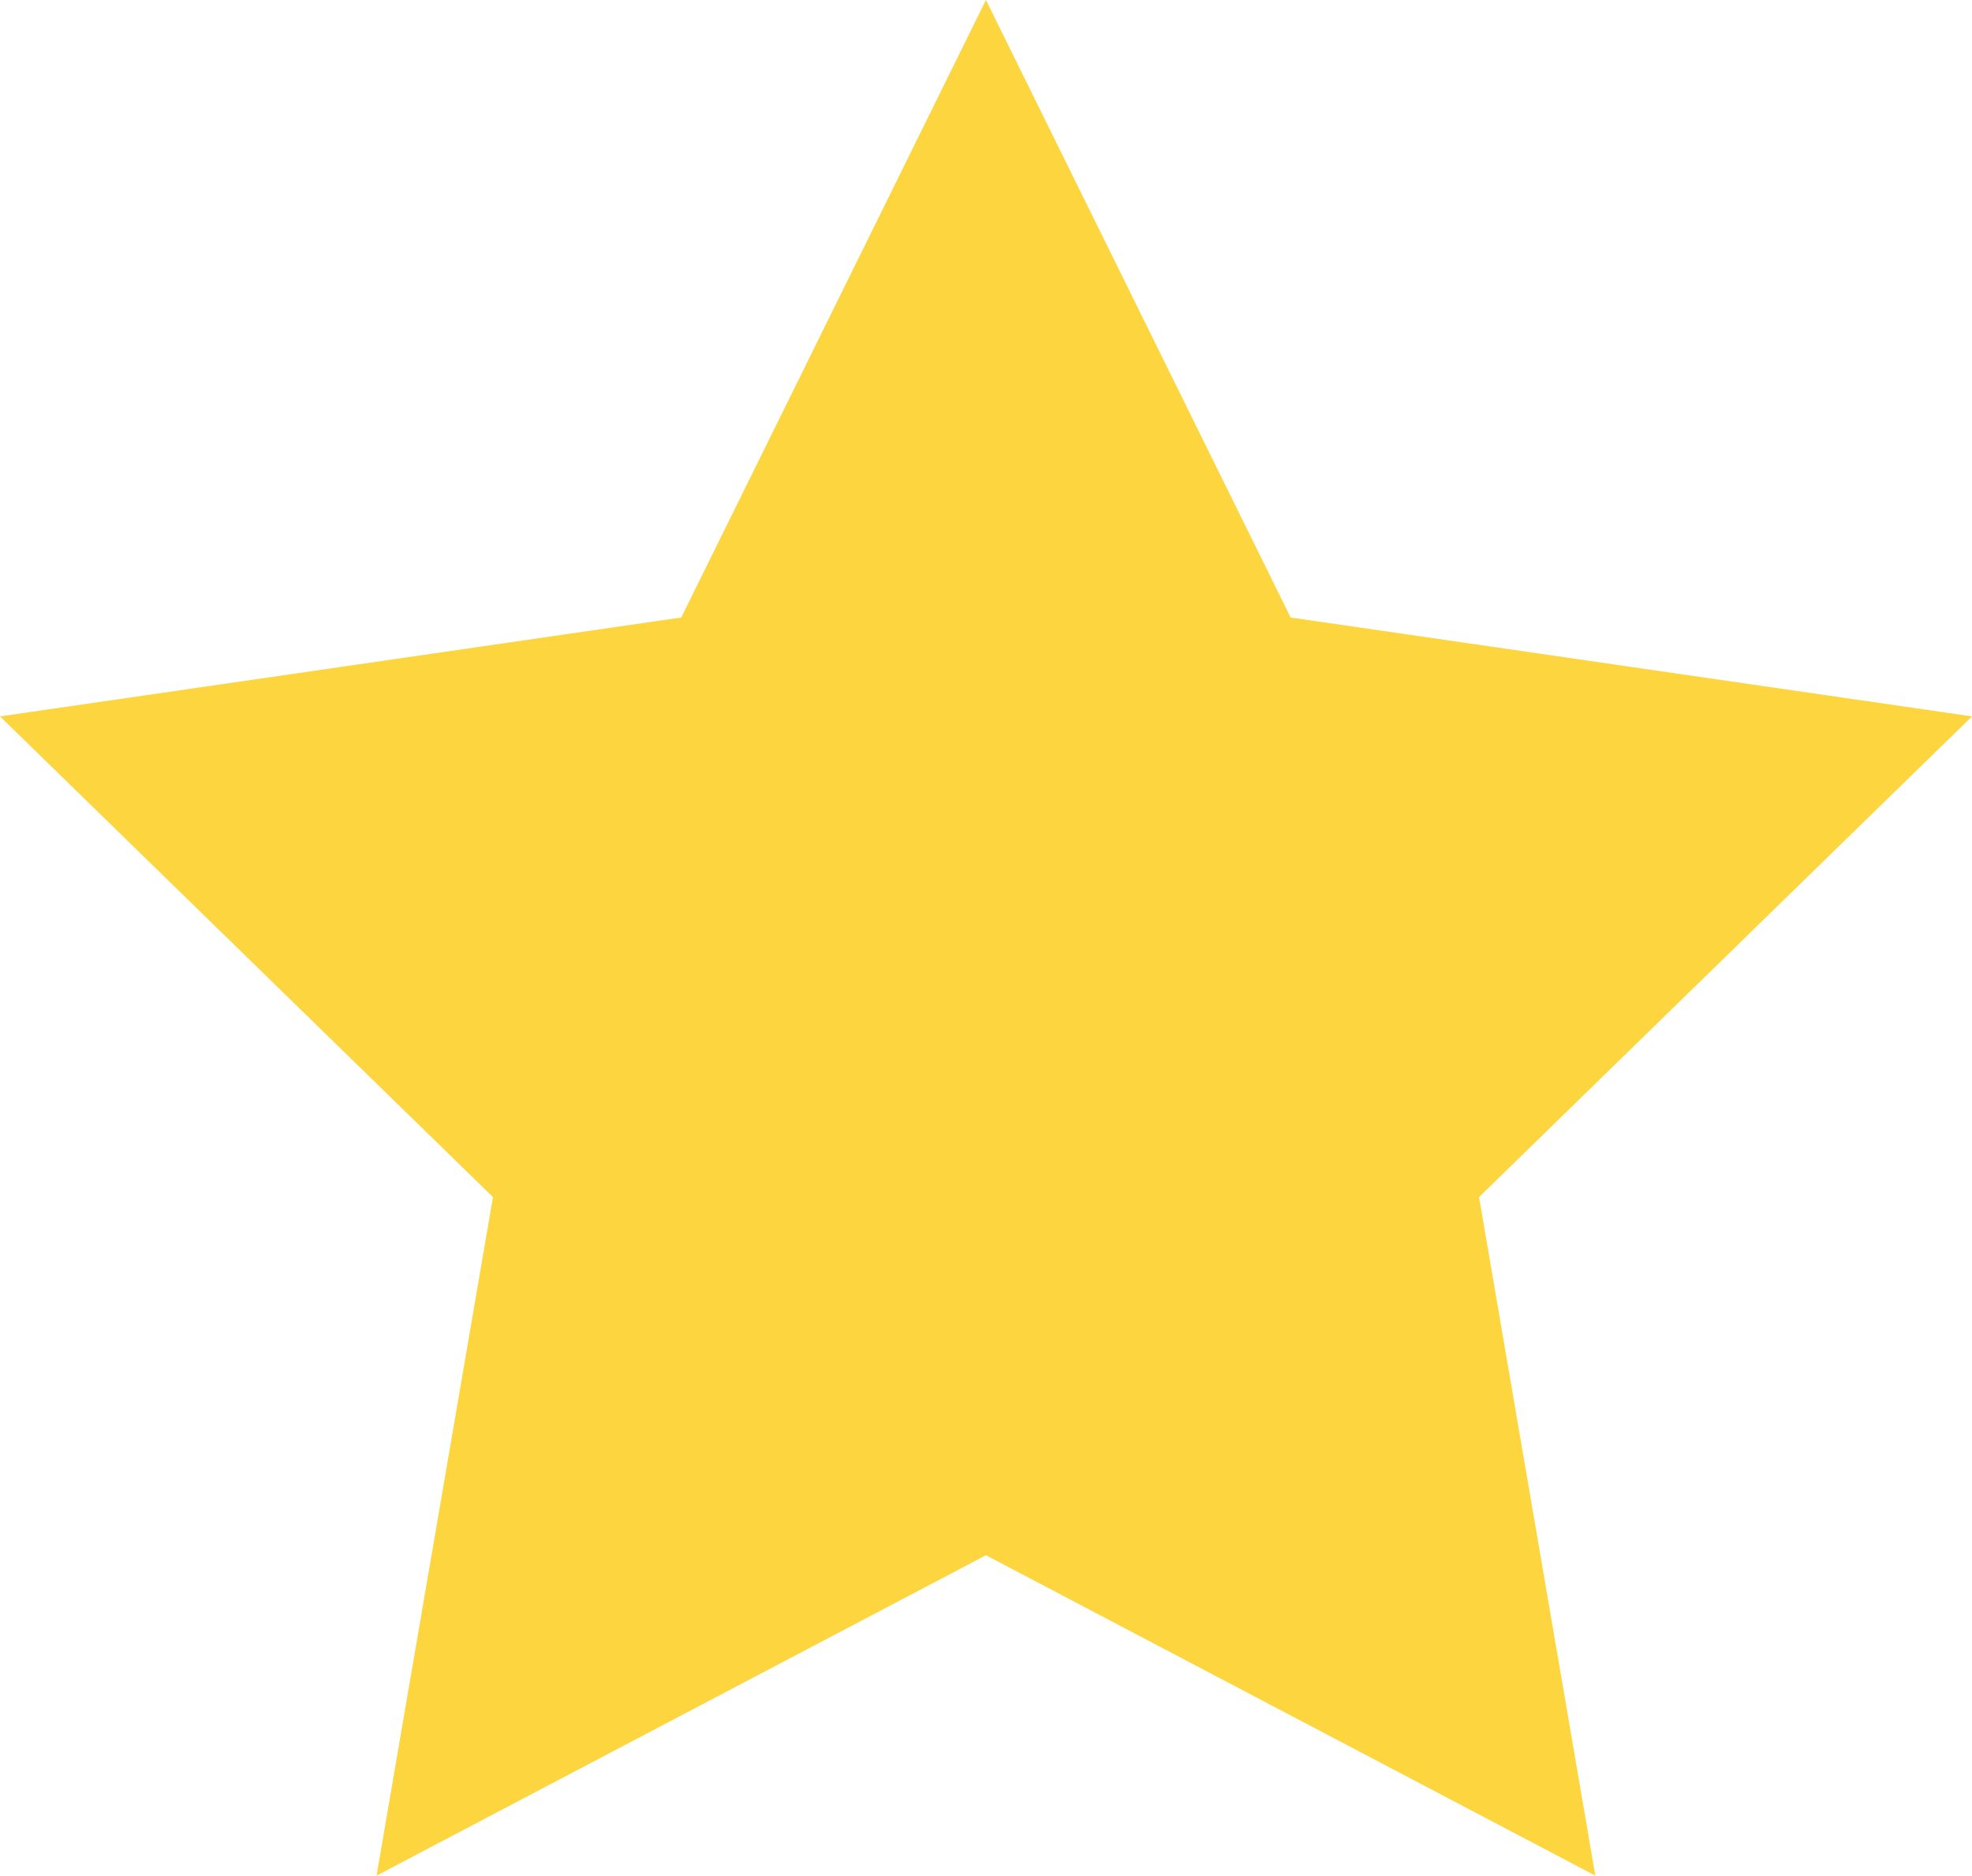 <?xml version="1.0" encoding="UTF-8"?>
<svg id="Camada_2" data-name="Camada 2" xmlns="http://www.w3.org/2000/svg" viewBox="0 0 147.37 140.15">
  <defs>
    <style>
      .cls-1 {
        fill: #fcd53f;
      }
    </style>
  </defs>
  <g id="Layer_1" data-name="Layer 1">
    <polygon class="cls-1" points="73.68 0 96.45 46.14 147.37 53.53 110.53 89.45 119.22 140.15 73.68 116.21 28.14 140.15 36.84 89.45 0 53.53 50.91 46.14 73.68 0"/>
  </g>
</svg>